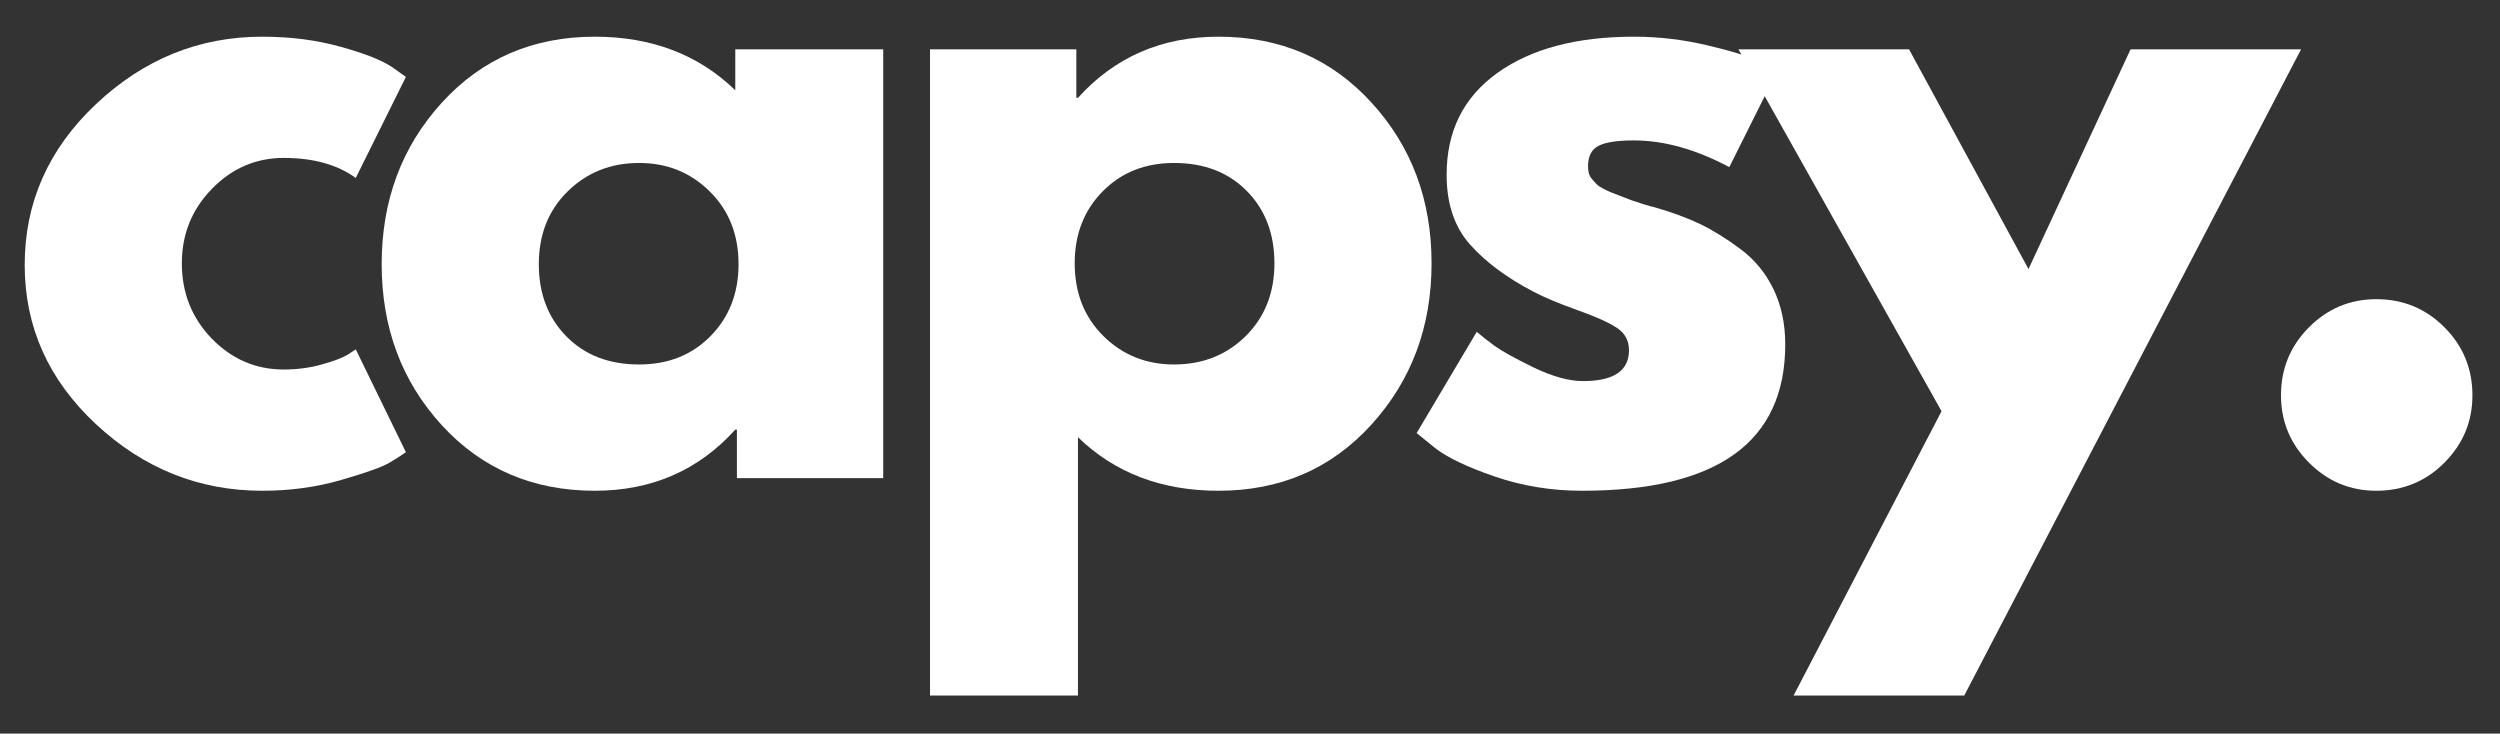 <svg xmlns="http://www.w3.org/2000/svg" xmlns:xlink="http://www.w3.org/1999/xlink" width="351" zoomAndPan="magnify" viewBox="0 0 263.25 77.25" height="103" preserveAspectRatio="xMidYMid meet" version="1.0"><rect x="0" y="0" width="263.25" height="77.25" fill="#333333" stroke="none"/><defs><g/></defs><g fill="#ffffff" fill-opacity="1"><g transform="translate(0.57, 50.348)"><g><path d="M 29.312 -33.719 C 26.375 -33.719 23.848 -32.629 21.734 -30.453 C 19.629 -28.285 18.578 -25.676 18.578 -22.625 C 18.578 -19.508 19.629 -16.863 21.734 -14.688 C 23.848 -12.52 26.375 -11.438 29.312 -11.438 C 30.719 -11.438 32.051 -11.613 33.312 -11.969 C 34.582 -12.32 35.508 -12.676 36.094 -13.031 L 36.891 -13.562 L 42.172 -2.734 C 41.754 -2.43 41.176 -2.062 40.438 -1.625 C 39.707 -1.188 38.035 -0.586 35.422 0.172 C 32.816 0.941 30.02 1.328 27.031 1.328 C 20.395 1.328 14.566 -1.004 9.547 -5.672 C 4.535 -10.336 2.031 -15.93 2.031 -22.453 C 2.031 -29.023 4.535 -34.672 9.547 -39.391 C 14.566 -44.117 20.395 -46.484 27.031 -46.484 C 30.02 -46.484 32.773 -46.129 35.297 -45.422 C 37.816 -44.723 39.609 -44.02 40.672 -43.312 L 42.172 -42.25 L 36.891 -31.609 C 34.953 -33.016 32.426 -33.719 29.312 -33.719 Z M 29.312 -33.719 "/></g></g></g><g fill="#ffffff" fill-opacity="1"><g transform="translate(38.159, 50.348)"><g><path d="M 8.359 -5.578 C 4.141 -10.191 2.031 -15.844 2.031 -22.531 C 2.031 -29.227 4.141 -34.895 8.359 -39.531 C 12.586 -44.164 17.957 -46.484 24.469 -46.484 C 30.457 -46.484 35.391 -44.602 39.266 -40.844 L 39.266 -45.156 L 54.844 -45.156 L 54.844 0 L 39.438 0 L 39.438 -5.109 L 39.266 -5.109 C 35.391 -0.816 30.457 1.328 24.469 1.328 C 17.957 1.328 12.586 -0.973 8.359 -5.578 Z M 21.609 -30.188 C 19.586 -28.195 18.578 -25.645 18.578 -22.531 C 18.578 -19.426 19.547 -16.891 21.484 -14.922 C 23.422 -12.953 25.973 -11.969 29.141 -11.969 C 32.191 -11.969 34.695 -12.961 36.656 -14.953 C 38.625 -16.953 39.609 -19.477 39.609 -22.531 C 39.609 -25.645 38.598 -28.195 36.578 -30.188 C 34.555 -32.188 32.078 -33.188 29.141 -33.188 C 26.148 -33.188 23.641 -32.188 21.609 -30.188 Z M 21.609 -30.188 "/></g></g></g><g fill="#ffffff" fill-opacity="1"><g transform="translate(92.65, 50.348)"><g><path d="M 51.75 -39.562 C 55.977 -34.957 58.094 -29.312 58.094 -22.625 C 58.094 -15.938 55.977 -10.27 51.75 -5.625 C 47.531 -0.988 42.164 1.328 35.656 1.328 C 29.664 1.328 24.734 -0.551 20.859 -4.312 L 20.859 22.891 L 5.281 22.891 L 5.281 -45.156 L 20.688 -45.156 L 20.688 -40.047 L 20.859 -40.047 C 24.734 -44.336 29.664 -46.484 35.656 -46.484 C 42.164 -46.484 47.531 -44.176 51.75 -39.562 Z M 38.516 -14.953 C 40.535 -16.953 41.547 -19.508 41.547 -22.625 C 41.547 -25.738 40.578 -28.273 38.641 -30.234 C 36.703 -32.203 34.148 -33.188 30.984 -33.188 C 27.93 -33.188 25.422 -32.188 23.453 -30.188 C 21.492 -28.195 20.516 -25.676 20.516 -22.625 C 20.516 -19.508 21.523 -16.953 23.547 -14.953 C 25.566 -12.961 28.047 -11.969 30.984 -11.969 C 33.984 -11.969 36.492 -12.961 38.516 -14.953 Z M 38.516 -14.953 "/></g></g></g><g fill="#ffffff" fill-opacity="1"><g transform="translate(147.142, 50.348)"><g><path d="M 24.906 -46.484 C 27.488 -46.484 30.039 -46.188 32.562 -45.594 C 35.094 -45.008 36.973 -44.426 38.203 -43.844 L 40.047 -42.953 L 34.953 -32.75 C 31.43 -34.625 28.082 -35.562 24.906 -35.562 C 23.145 -35.562 21.898 -35.367 21.172 -34.984 C 20.441 -34.609 20.078 -33.891 20.078 -32.828 C 20.078 -32.598 20.102 -32.363 20.156 -32.125 C 20.219 -31.895 20.336 -31.676 20.516 -31.469 C 20.691 -31.258 20.852 -31.082 21 -30.938 C 21.145 -30.789 21.391 -30.629 21.734 -30.453 C 22.086 -30.273 22.367 -30.145 22.578 -30.062 C 22.785 -29.977 23.125 -29.848 23.594 -29.672 C 24.062 -29.492 24.41 -29.359 24.641 -29.266 C 24.879 -29.18 25.273 -29.051 25.828 -28.875 C 26.391 -28.695 26.816 -28.578 27.109 -28.516 C 28.93 -27.992 30.516 -27.41 31.859 -26.766 C 33.211 -26.117 34.633 -25.238 36.125 -24.125 C 37.625 -23.008 38.785 -21.598 39.609 -19.891 C 40.43 -18.191 40.844 -16.254 40.844 -14.078 C 40.844 -3.805 33.711 1.328 19.453 1.328 C 16.223 1.328 13.156 0.828 10.25 -0.172 C 7.344 -1.172 5.25 -2.172 3.969 -3.172 L 2.031 -4.75 L 8.359 -15.406 C 8.828 -15 9.441 -14.516 10.203 -13.953 C 10.973 -13.391 12.352 -12.625 14.344 -11.656 C 16.344 -10.695 18.078 -10.219 19.547 -10.219 C 22.773 -10.219 24.391 -11.301 24.391 -13.469 C 24.391 -14.469 23.977 -15.242 23.156 -15.797 C 22.332 -16.359 20.938 -16.988 18.969 -17.688 C 17 -18.395 15.457 -19.039 14.344 -19.625 C 11.531 -21.094 9.301 -22.75 7.656 -24.594 C 6.008 -26.445 5.188 -28.898 5.188 -31.953 C 5.188 -36.535 6.961 -40.102 10.516 -42.656 C 14.066 -45.207 18.863 -46.484 24.906 -46.484 Z M 24.906 -46.484 "/></g></g></g><g fill="#ffffff" fill-opacity="1"><g transform="translate(184.819, 50.348)"><g><path d="M 39.531 -45.156 L 57.484 -45.156 L 22.016 22.891 L 4.047 22.891 L 19.625 -7.047 L -1.766 -45.156 L 16.203 -45.156 L 28.781 -22.016 Z M 39.531 -45.156 "/></g></g></g><g fill="#ffffff" fill-opacity="1"><g transform="translate(234.908, 50.348)"><g><path d="M 15.312 -18.844 C 18.133 -18.844 20.523 -17.859 22.484 -15.891 C 24.453 -13.922 25.438 -11.531 25.438 -8.719 C 25.438 -5.957 24.453 -3.594 22.484 -1.625 C 20.523 0.344 18.133 1.328 15.312 1.328 C 12.562 1.328 10.203 0.344 8.234 -1.625 C 6.266 -3.594 5.281 -5.957 5.281 -8.719 C 5.281 -11.531 6.266 -13.922 8.234 -15.891 C 10.203 -17.859 12.562 -18.844 15.312 -18.844 Z M 15.312 -18.844 "/></g></g></g></svg>